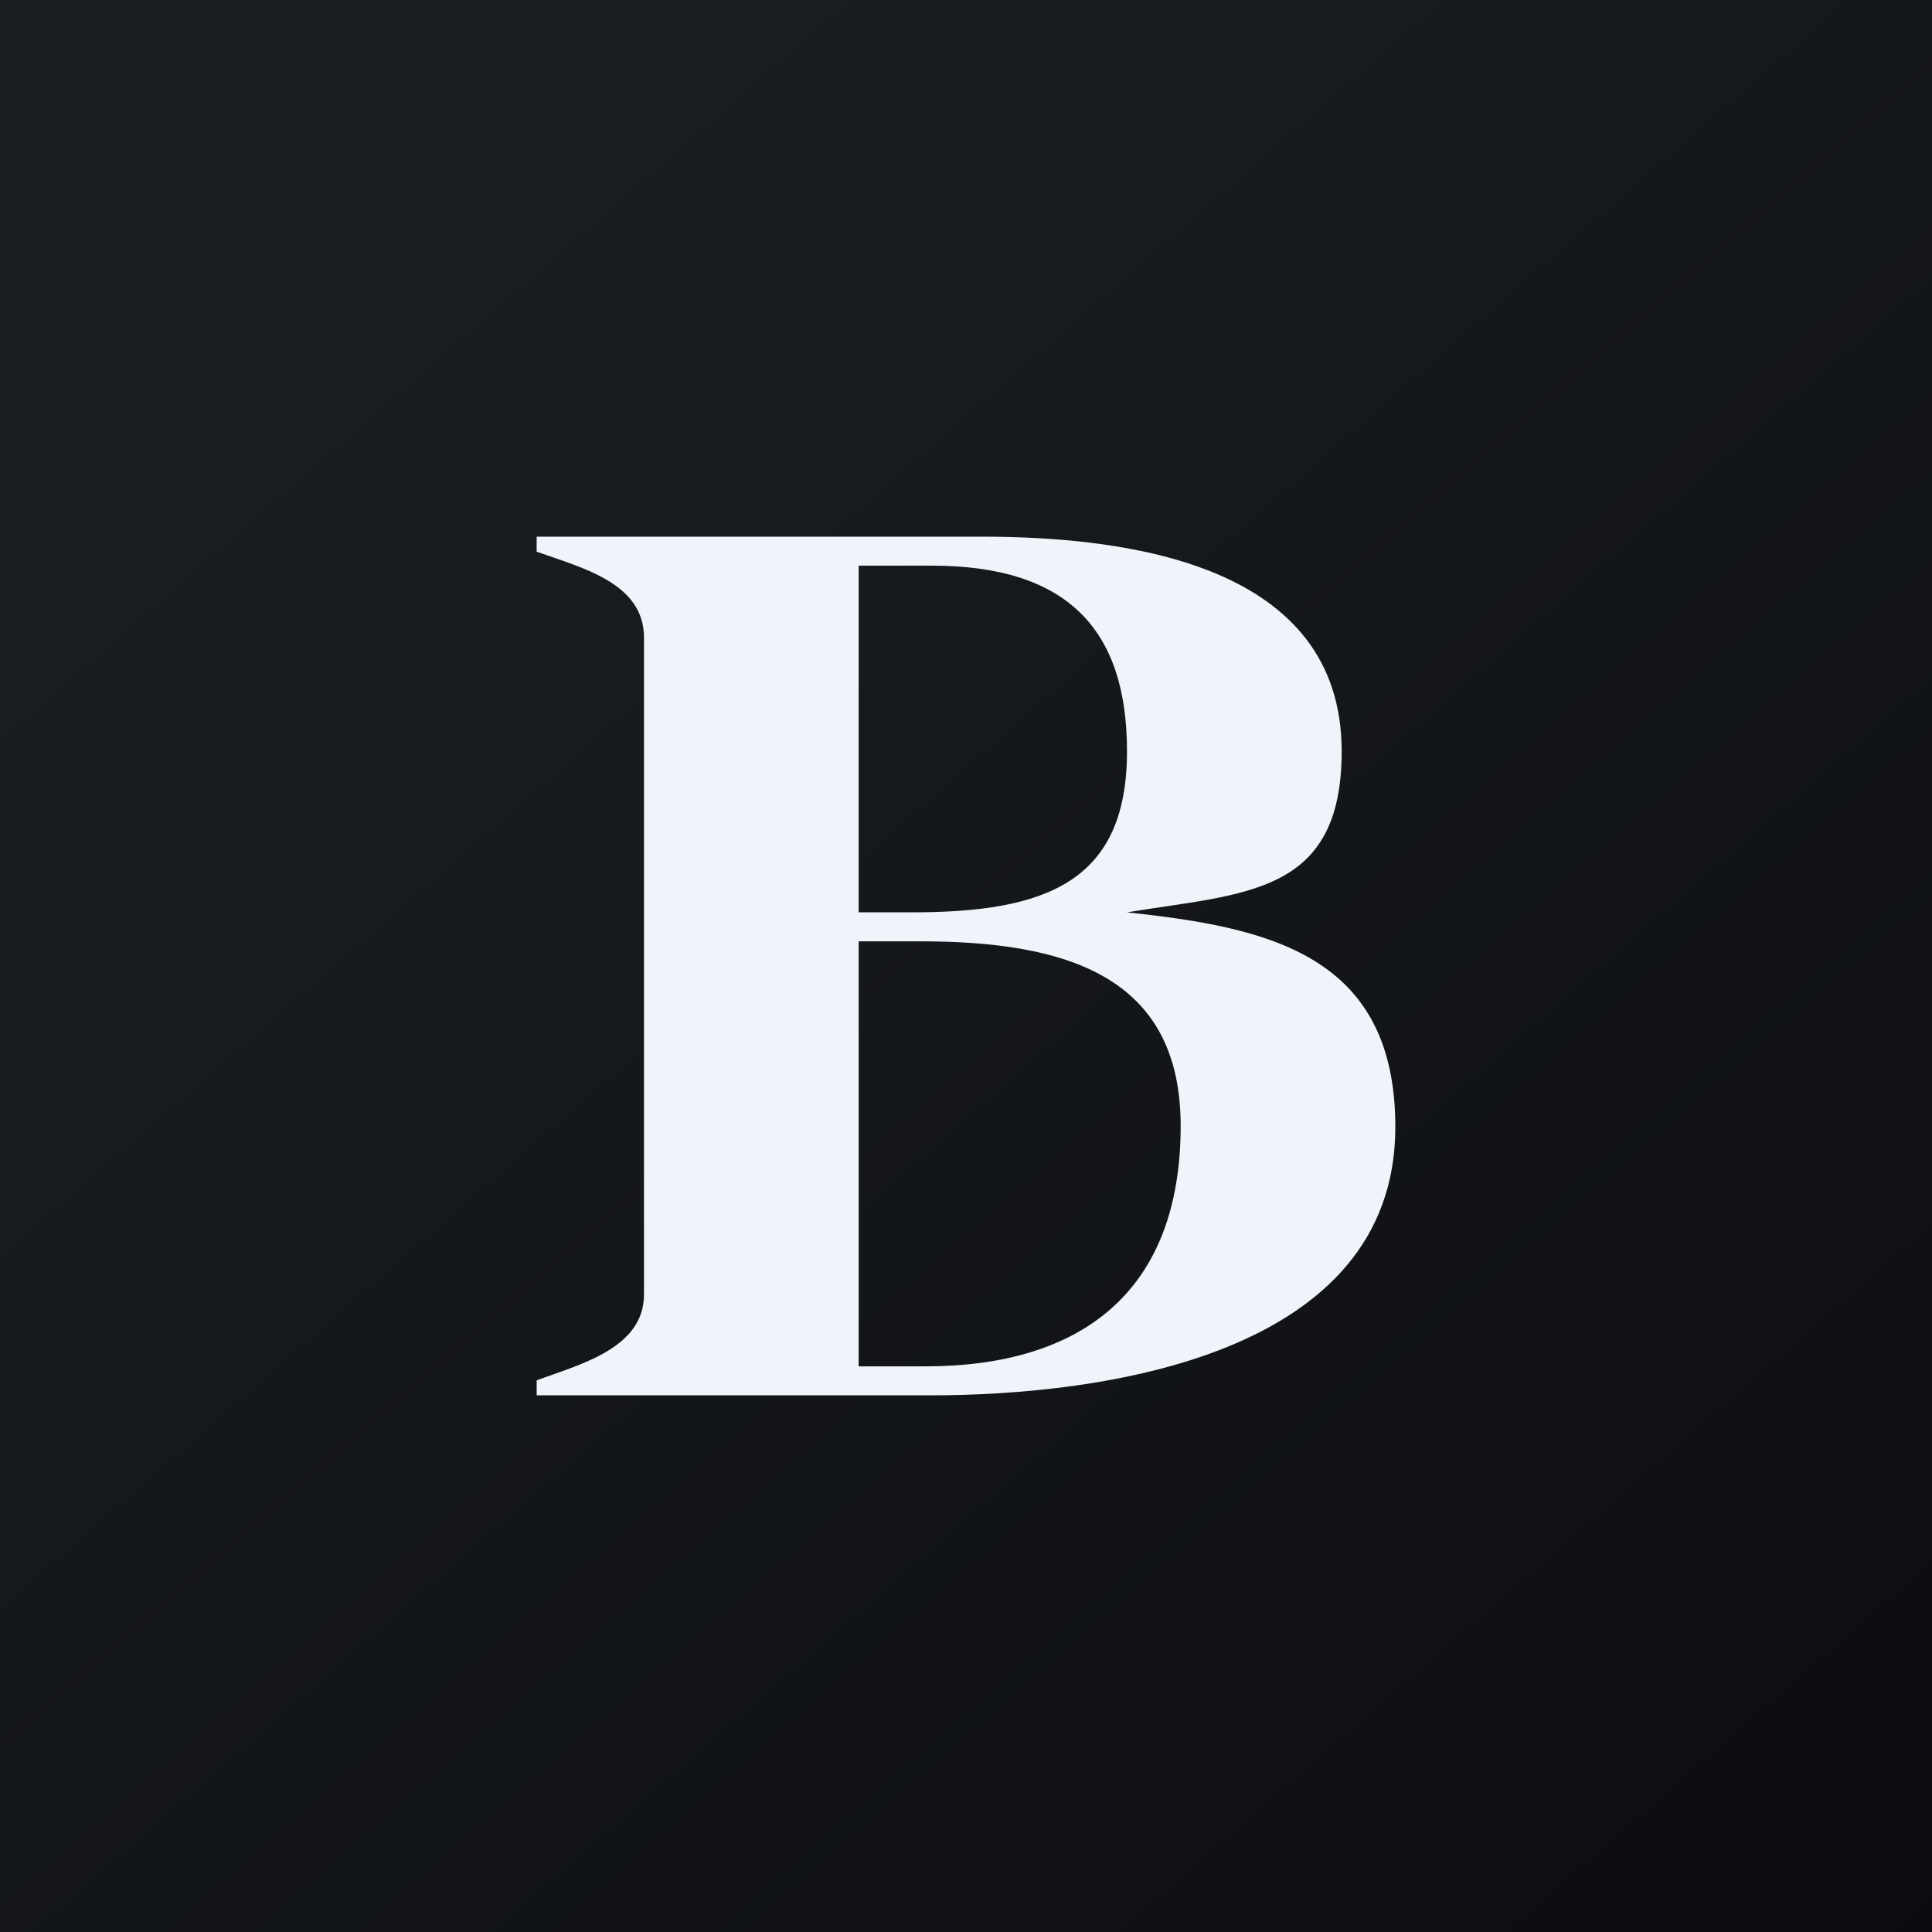 <?xml version="1.0" encoding="UTF-8" standalone="no"?><!-- by TradingView --><svg width="18" height="18" viewBox="0 0 18 18" xmlns="http://www.w3.org/2000/svg"><rect x="0" y="0" width="18" height="18" fill="#808080" stroke="none"/><path fill="url(#aqjldvpqk)" d="M0 0h18v18H0z"/><path d="M5 13v-.14c.41-.15 1-.3 1-.8V5.94c0-.51-.58-.65-1-.8V5h4.14c1.38 0 3.36.26 3.36 2 0 1.34-.9 1.32-2 1.5 1.31.14 2.5.39 2.5 2 0 2.13-2.73 2.5-4.33 2.5H5Zm3-4.5h.5c1.24 0 2-.28 2-1.5 0-1.14-.56-1.73-1.82-1.73H8V8.5Zm0 4.23h.62c1.46 0 2.38-.7 2.38-2.24 0-1.4-1.07-1.72-2.43-1.72H8v3.96Z" fill="#F0F3FA"/><defs><linearGradient id="aqjldvpqk" x1="3.35" y1="3.12" x2="21.9" y2="24.43" gradientUnits="userSpaceOnUse"><stop stop-color="#1A1E21"/><stop offset="1" stop-color="#06060A"/></linearGradient></defs></svg>